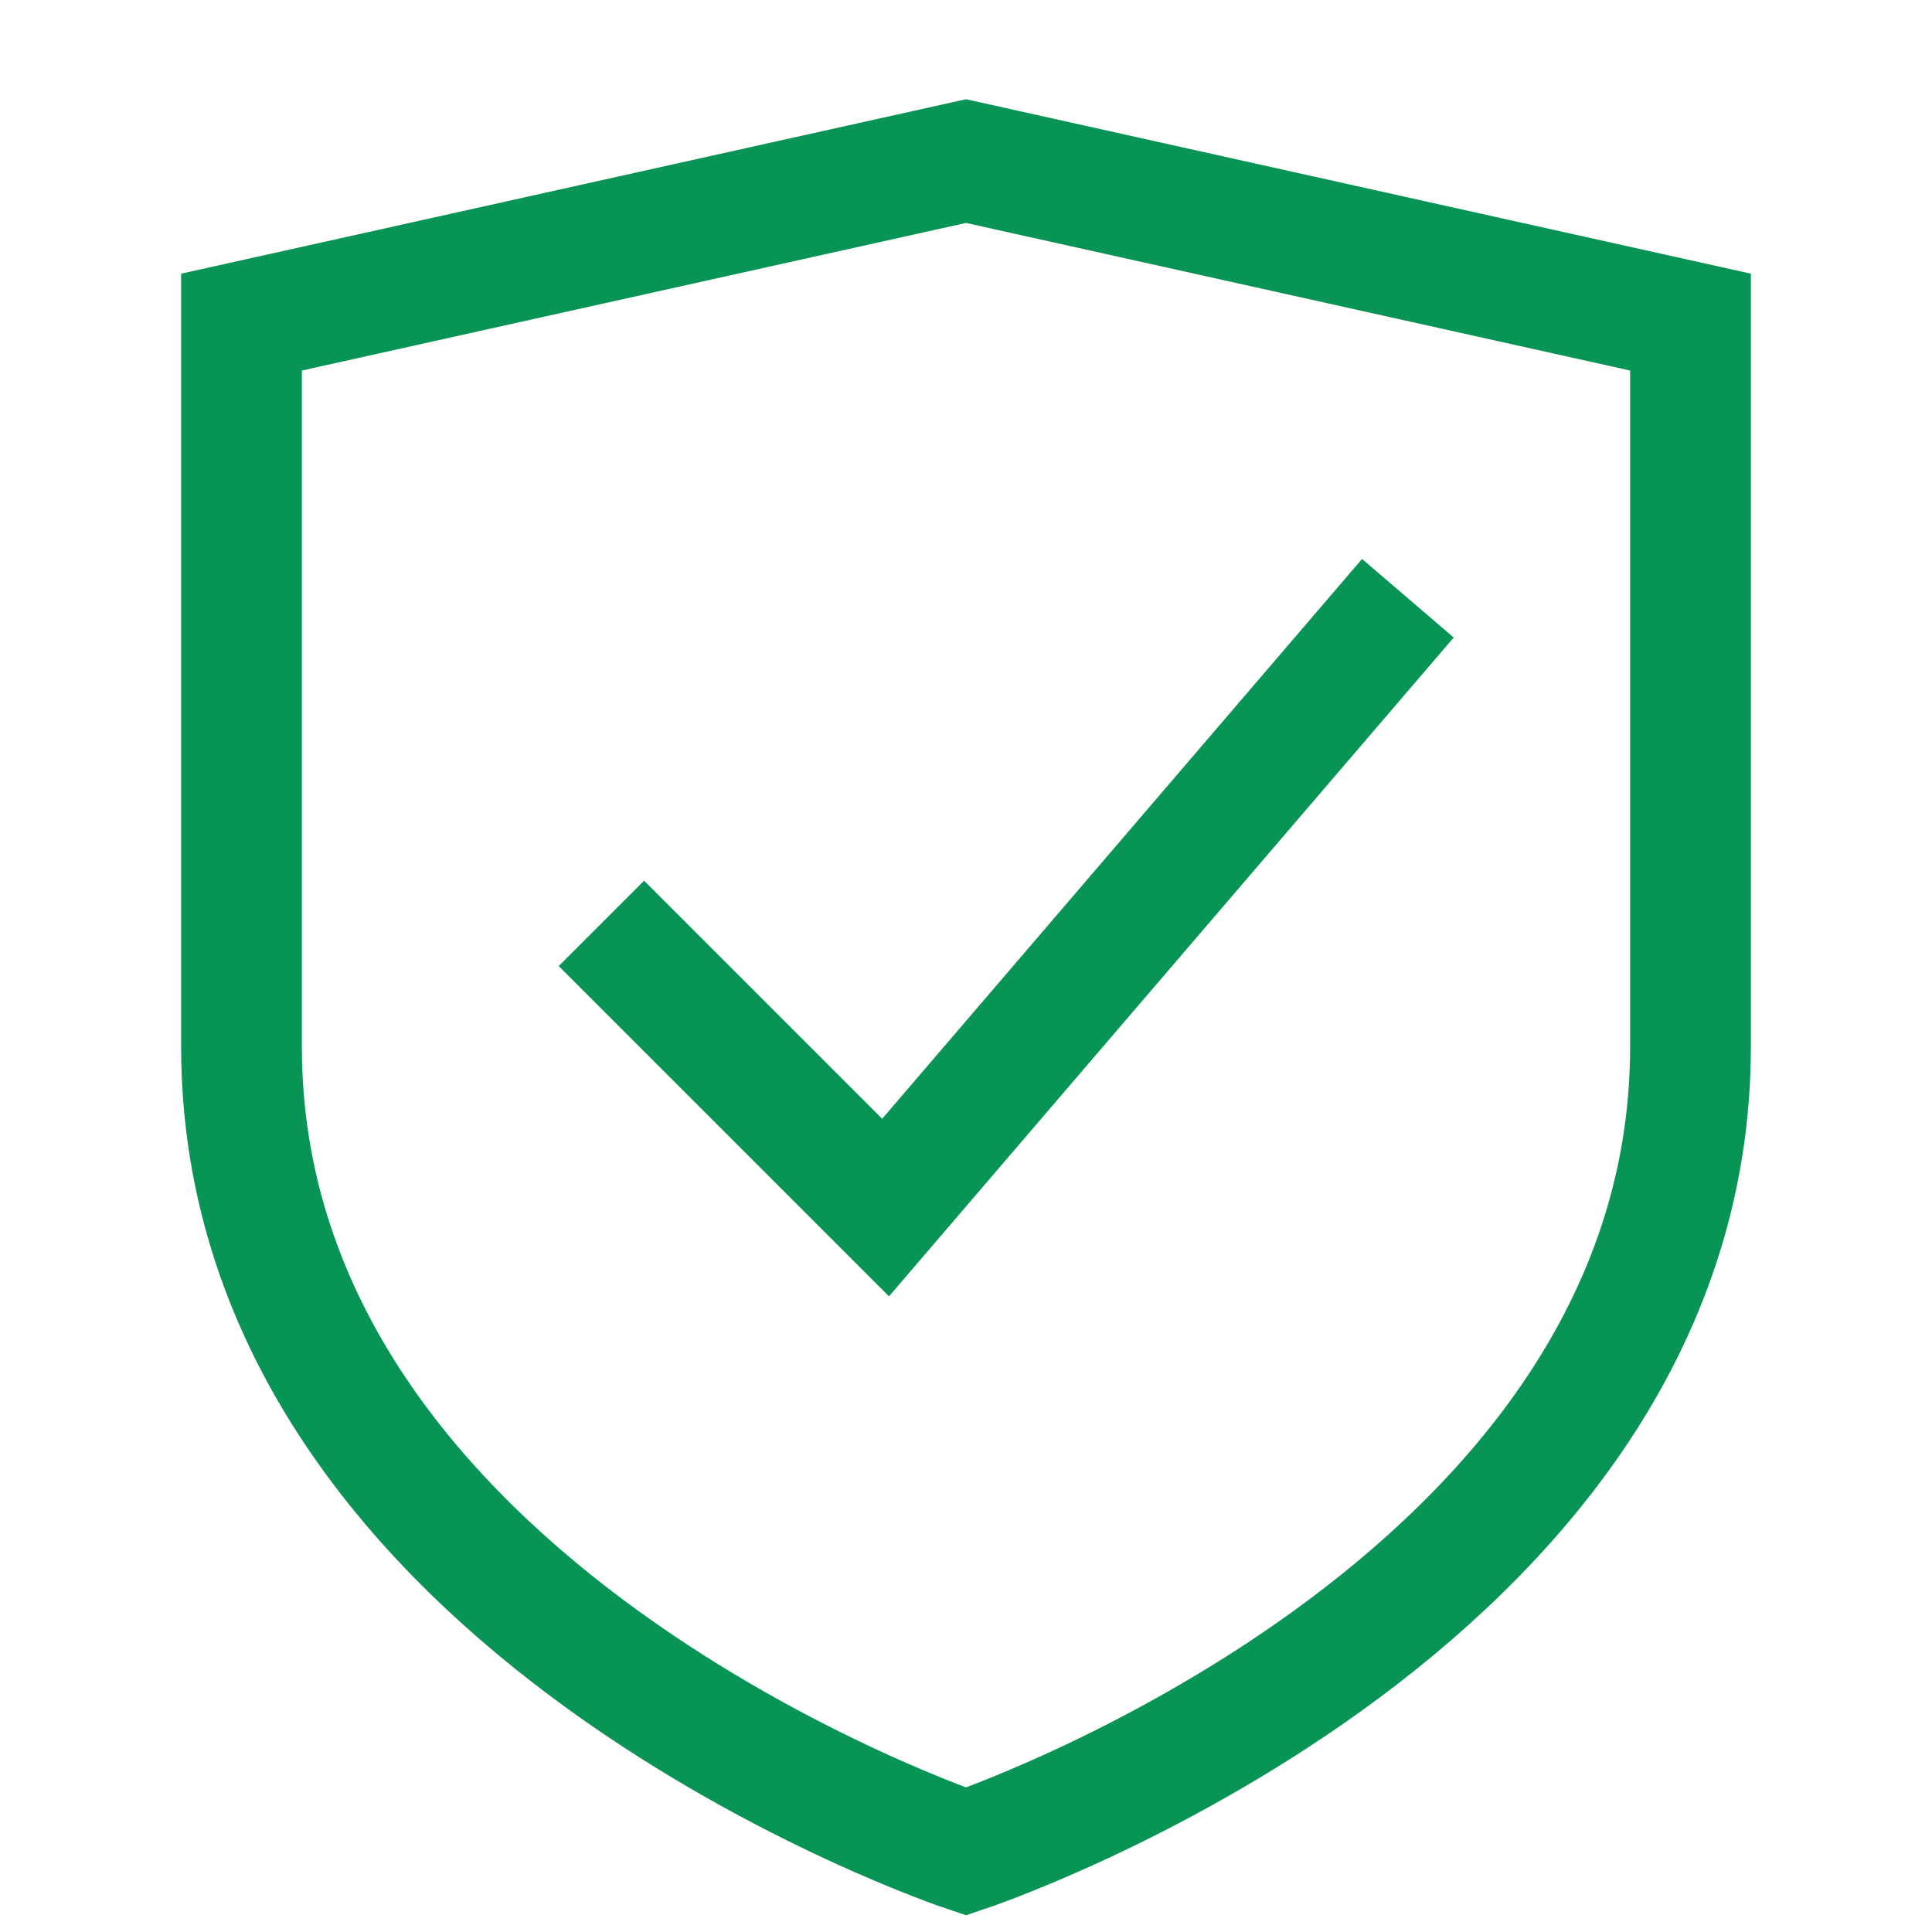 <svg width="32" height="32" viewBox="0 0 32 32" fill="none" xmlns="http://www.w3.org/2000/svg">
<path d="M28 17.335C28 26.668 16 30.668 16 30.668C16 30.668 4 26.668 4 17.335V5.335L16 2.668L28 5.335V17.335Z" stroke="#079455" stroke-width="2" stroke-miterlimit="10" stroke-linecap="square"></path>
<path d="M10.668 16.001L14.668 20.001L22.668 10.668" stroke="#079455" stroke-width="2" stroke-miterlimit="10" stroke-linecap="square"></path>
</svg>